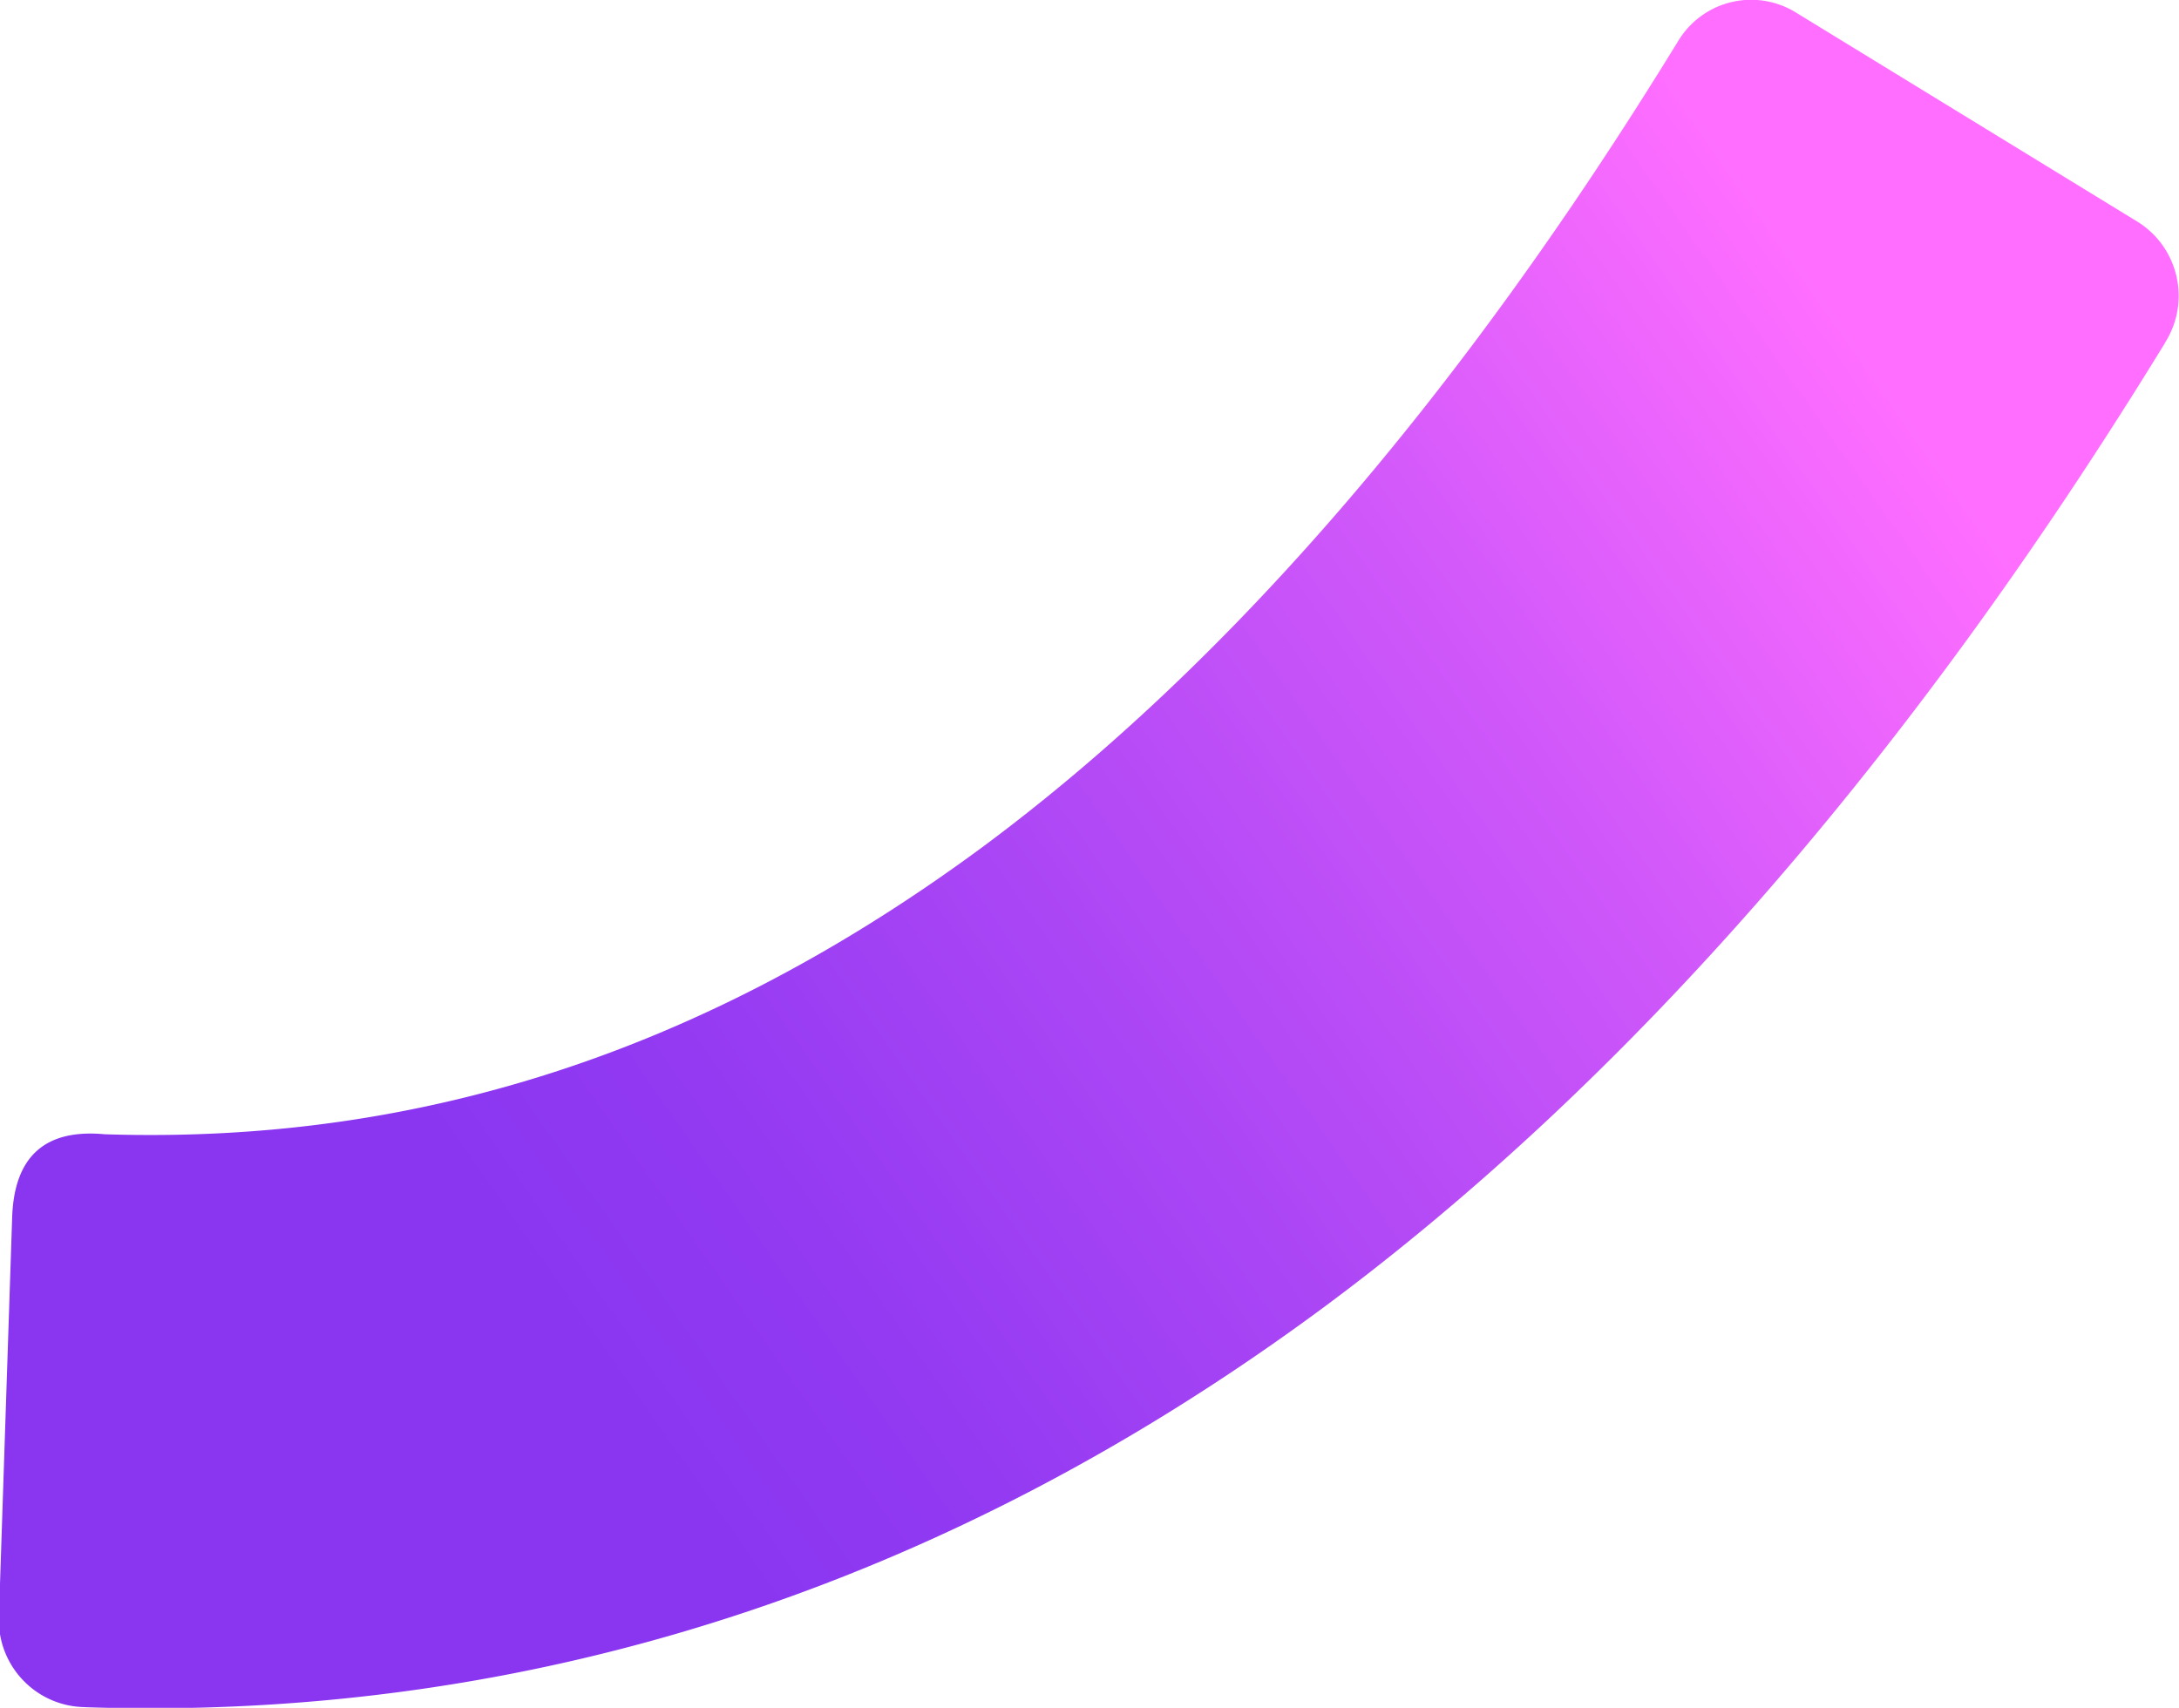 <svg xmlns="http://www.w3.org/2000/svg" width="1916" height="1502" viewBox="0 0 1916 1502"  xmlns:v="https://vecta.io/nano"><defs><linearGradient x1="28.653%" y1="7.483%" x2="66.942%" y2="94.69%" id="A"><stop stop-color="#ff6eff" offset="0%"/><stop stop-color="#d158fa" offset="24%"/><stop stop-color="#ab46f5" offset="49%"/><stop stop-color="#933af2" offset="68%"/><stop stop-color="#8a36f1" offset="80%"/></linearGradient></defs><path fill-opacity=".4" fill="#322332" opacity="0" d="M0 0h1916v1502H0z" fill-rule="evenodd"/><path d="M1712.834 1711.01c-256.406-104.424-453.11-282.448-601.423-543.509C979.436 934.12 888.909 634.188 841.147 274.994l-.597-4.534c-2.502-19.807-12.805-37.793-28.618-49.961a74.73 74.73 0 0 0-55.593-14.833l-349.416 45.921c-41.2 5.862-70.207 43.552-65.358 84.923l.482 4.504c55.932 423.358 167.313 784.967 331.337 1074.964 202.988 357.936 488.787 614.946 848.887 761.518l3.915 1.533c38.695 15.23 82.465-3.189 98.666-41.518l132.602-326.483c20.253-49.82 5.38-83.16-44.62-100.021z" fill="url(#A)" fill-rule="nonzero" transform="matrix(-.914 -.407 -.407 .914 2354.076 130.821)"/></svg>